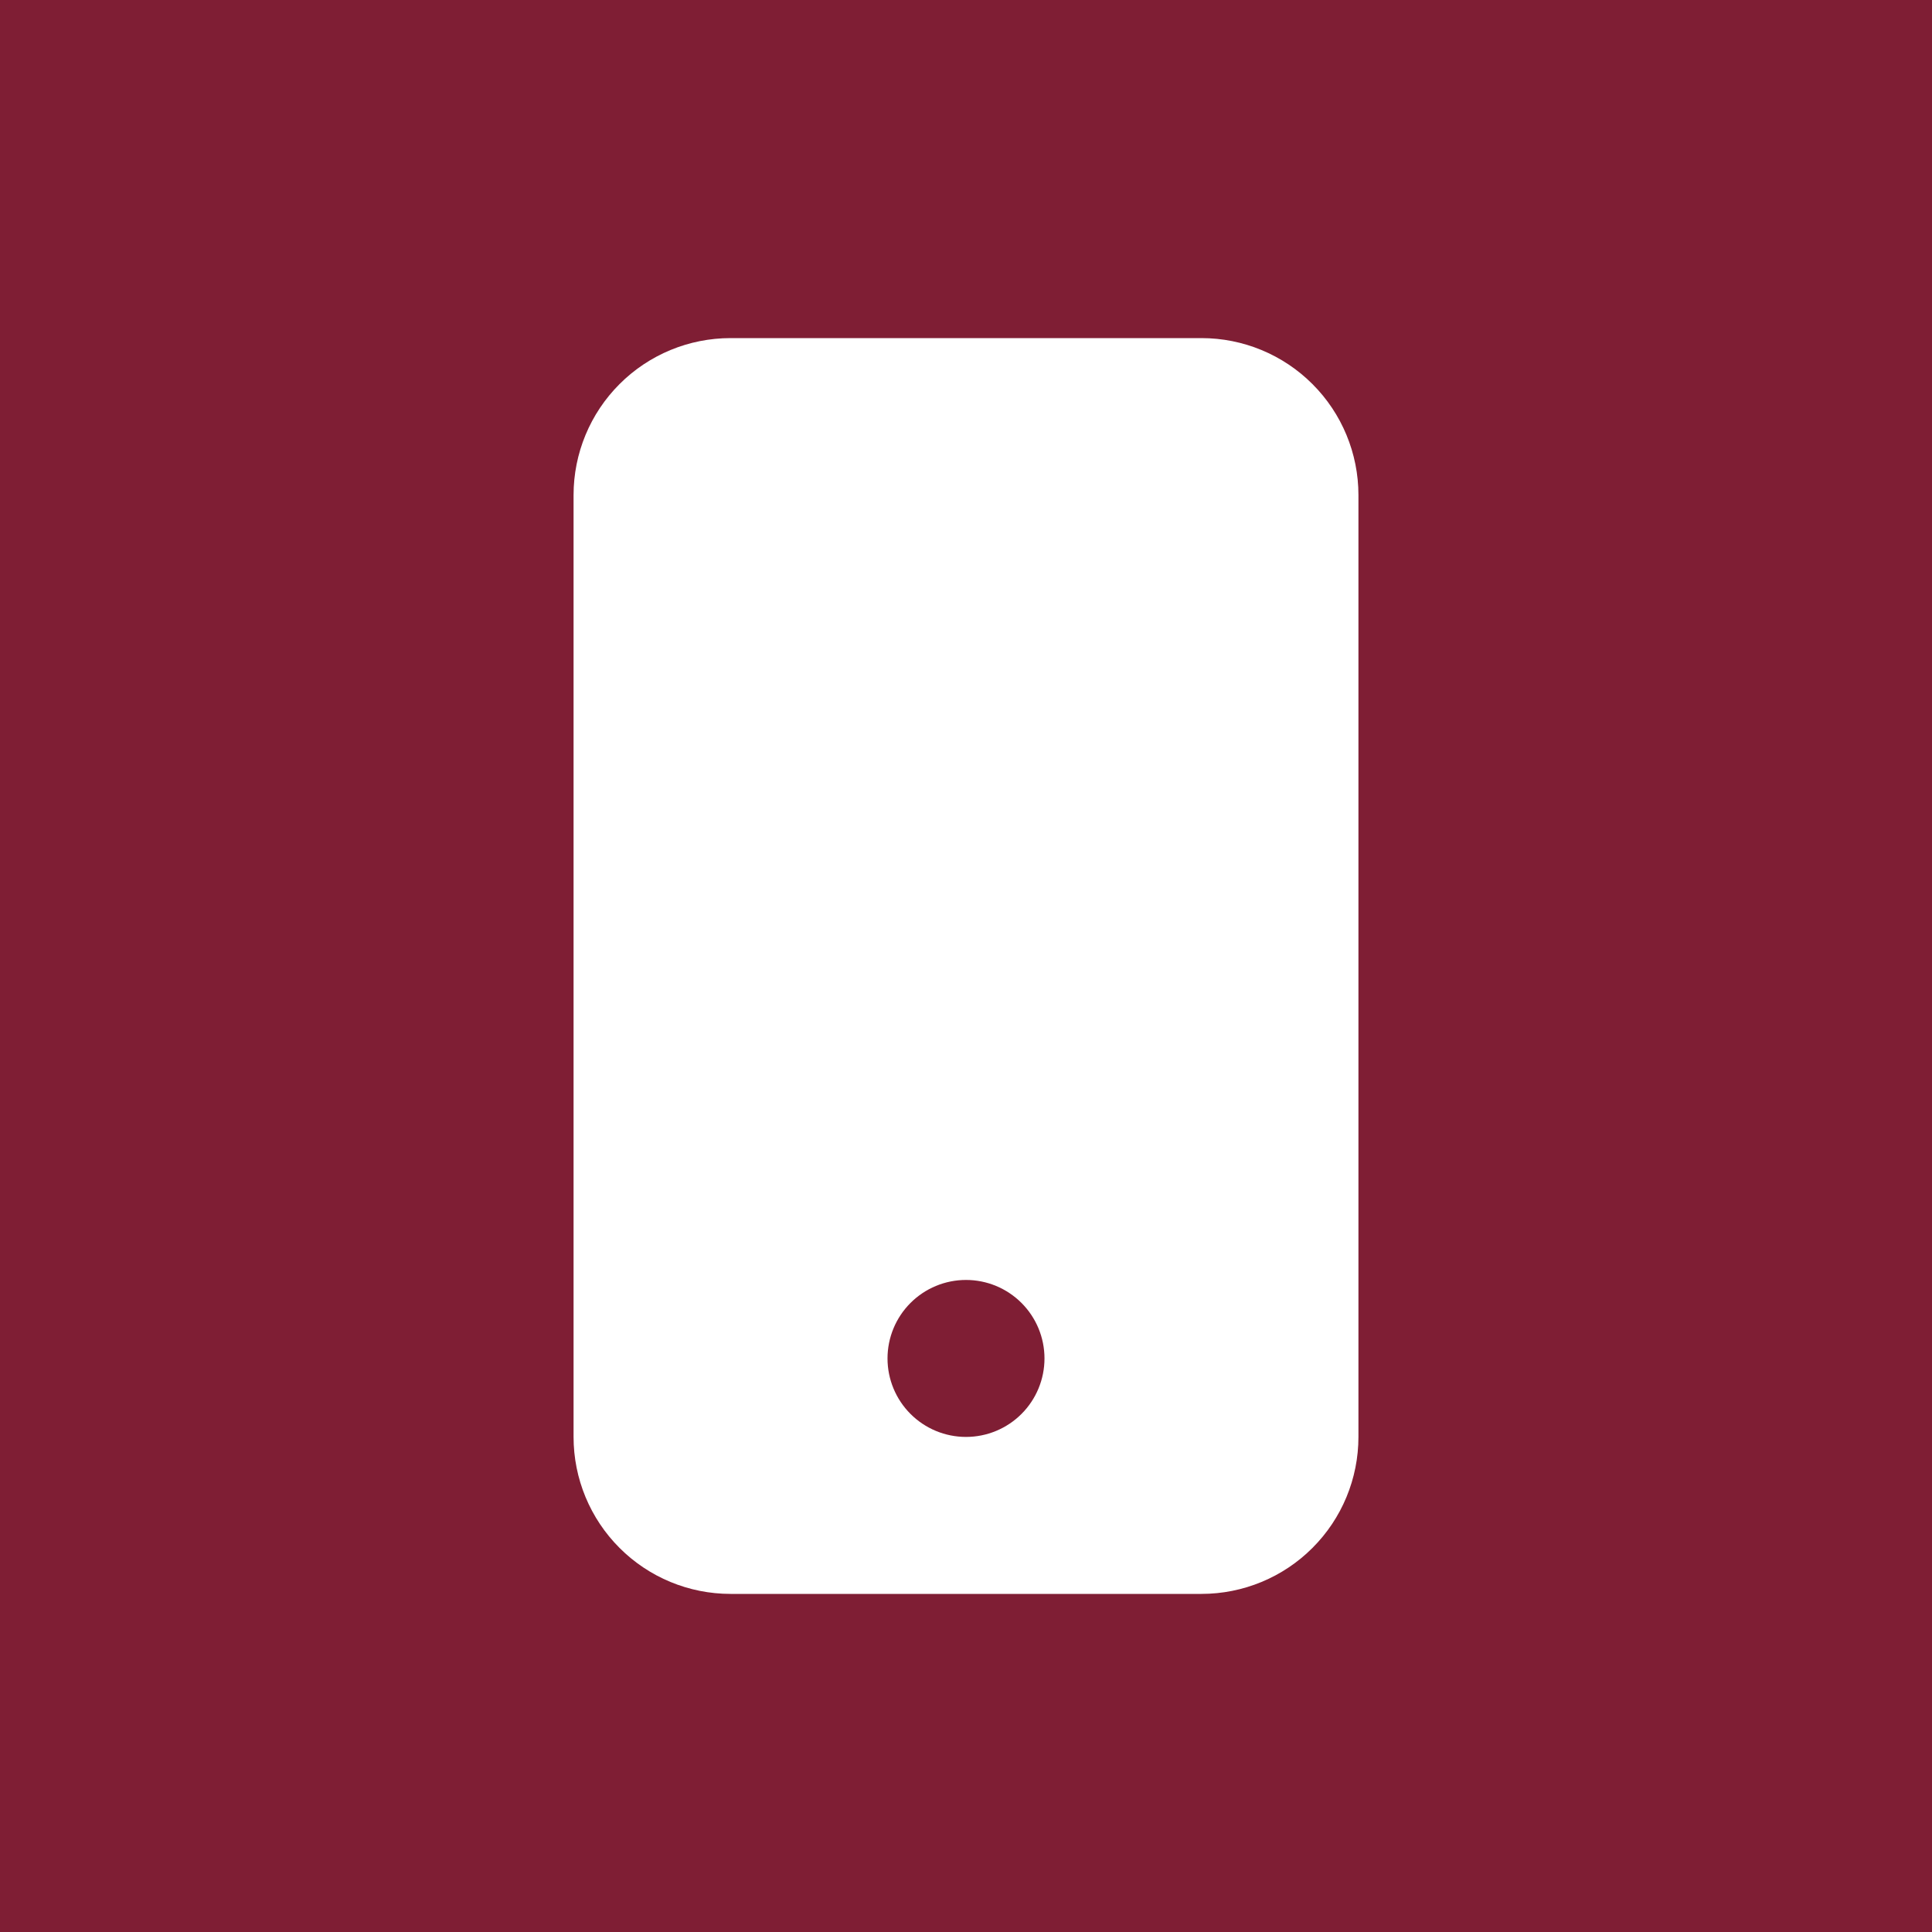 <svg width="40" height="40" viewBox="0 0 40 40" fill="none" xmlns="http://www.w3.org/2000/svg">
<rect width="40" height="40" fill="#7F1E34"/>
<path d="M11.875 10.25C11.875 9.388 12.217 8.561 12.827 7.952C13.436 7.342 14.263 7 15.125 7H24.875C25.737 7 26.564 7.342 27.173 7.952C27.783 8.561 28.125 9.388 28.125 10.25V29.75C28.125 30.612 27.783 31.439 27.173 32.048C26.564 32.658 25.737 33 24.875 33H15.125C14.263 33 13.436 32.658 12.827 32.048C12.217 31.439 11.875 30.612 11.875 29.75V10.25ZM21.625 28.125C21.625 27.694 21.454 27.281 21.149 26.976C20.844 26.671 20.431 26.5 20 26.5C19.569 26.5 19.156 26.671 18.851 26.976C18.546 27.281 18.375 27.694 18.375 28.125C18.375 28.556 18.546 28.969 18.851 29.274C19.156 29.579 19.569 29.75 20 29.75C20.431 29.75 20.844 29.579 21.149 29.274C21.454 28.969 21.625 28.556 21.625 28.125Z" fill="white"/>
</svg>
